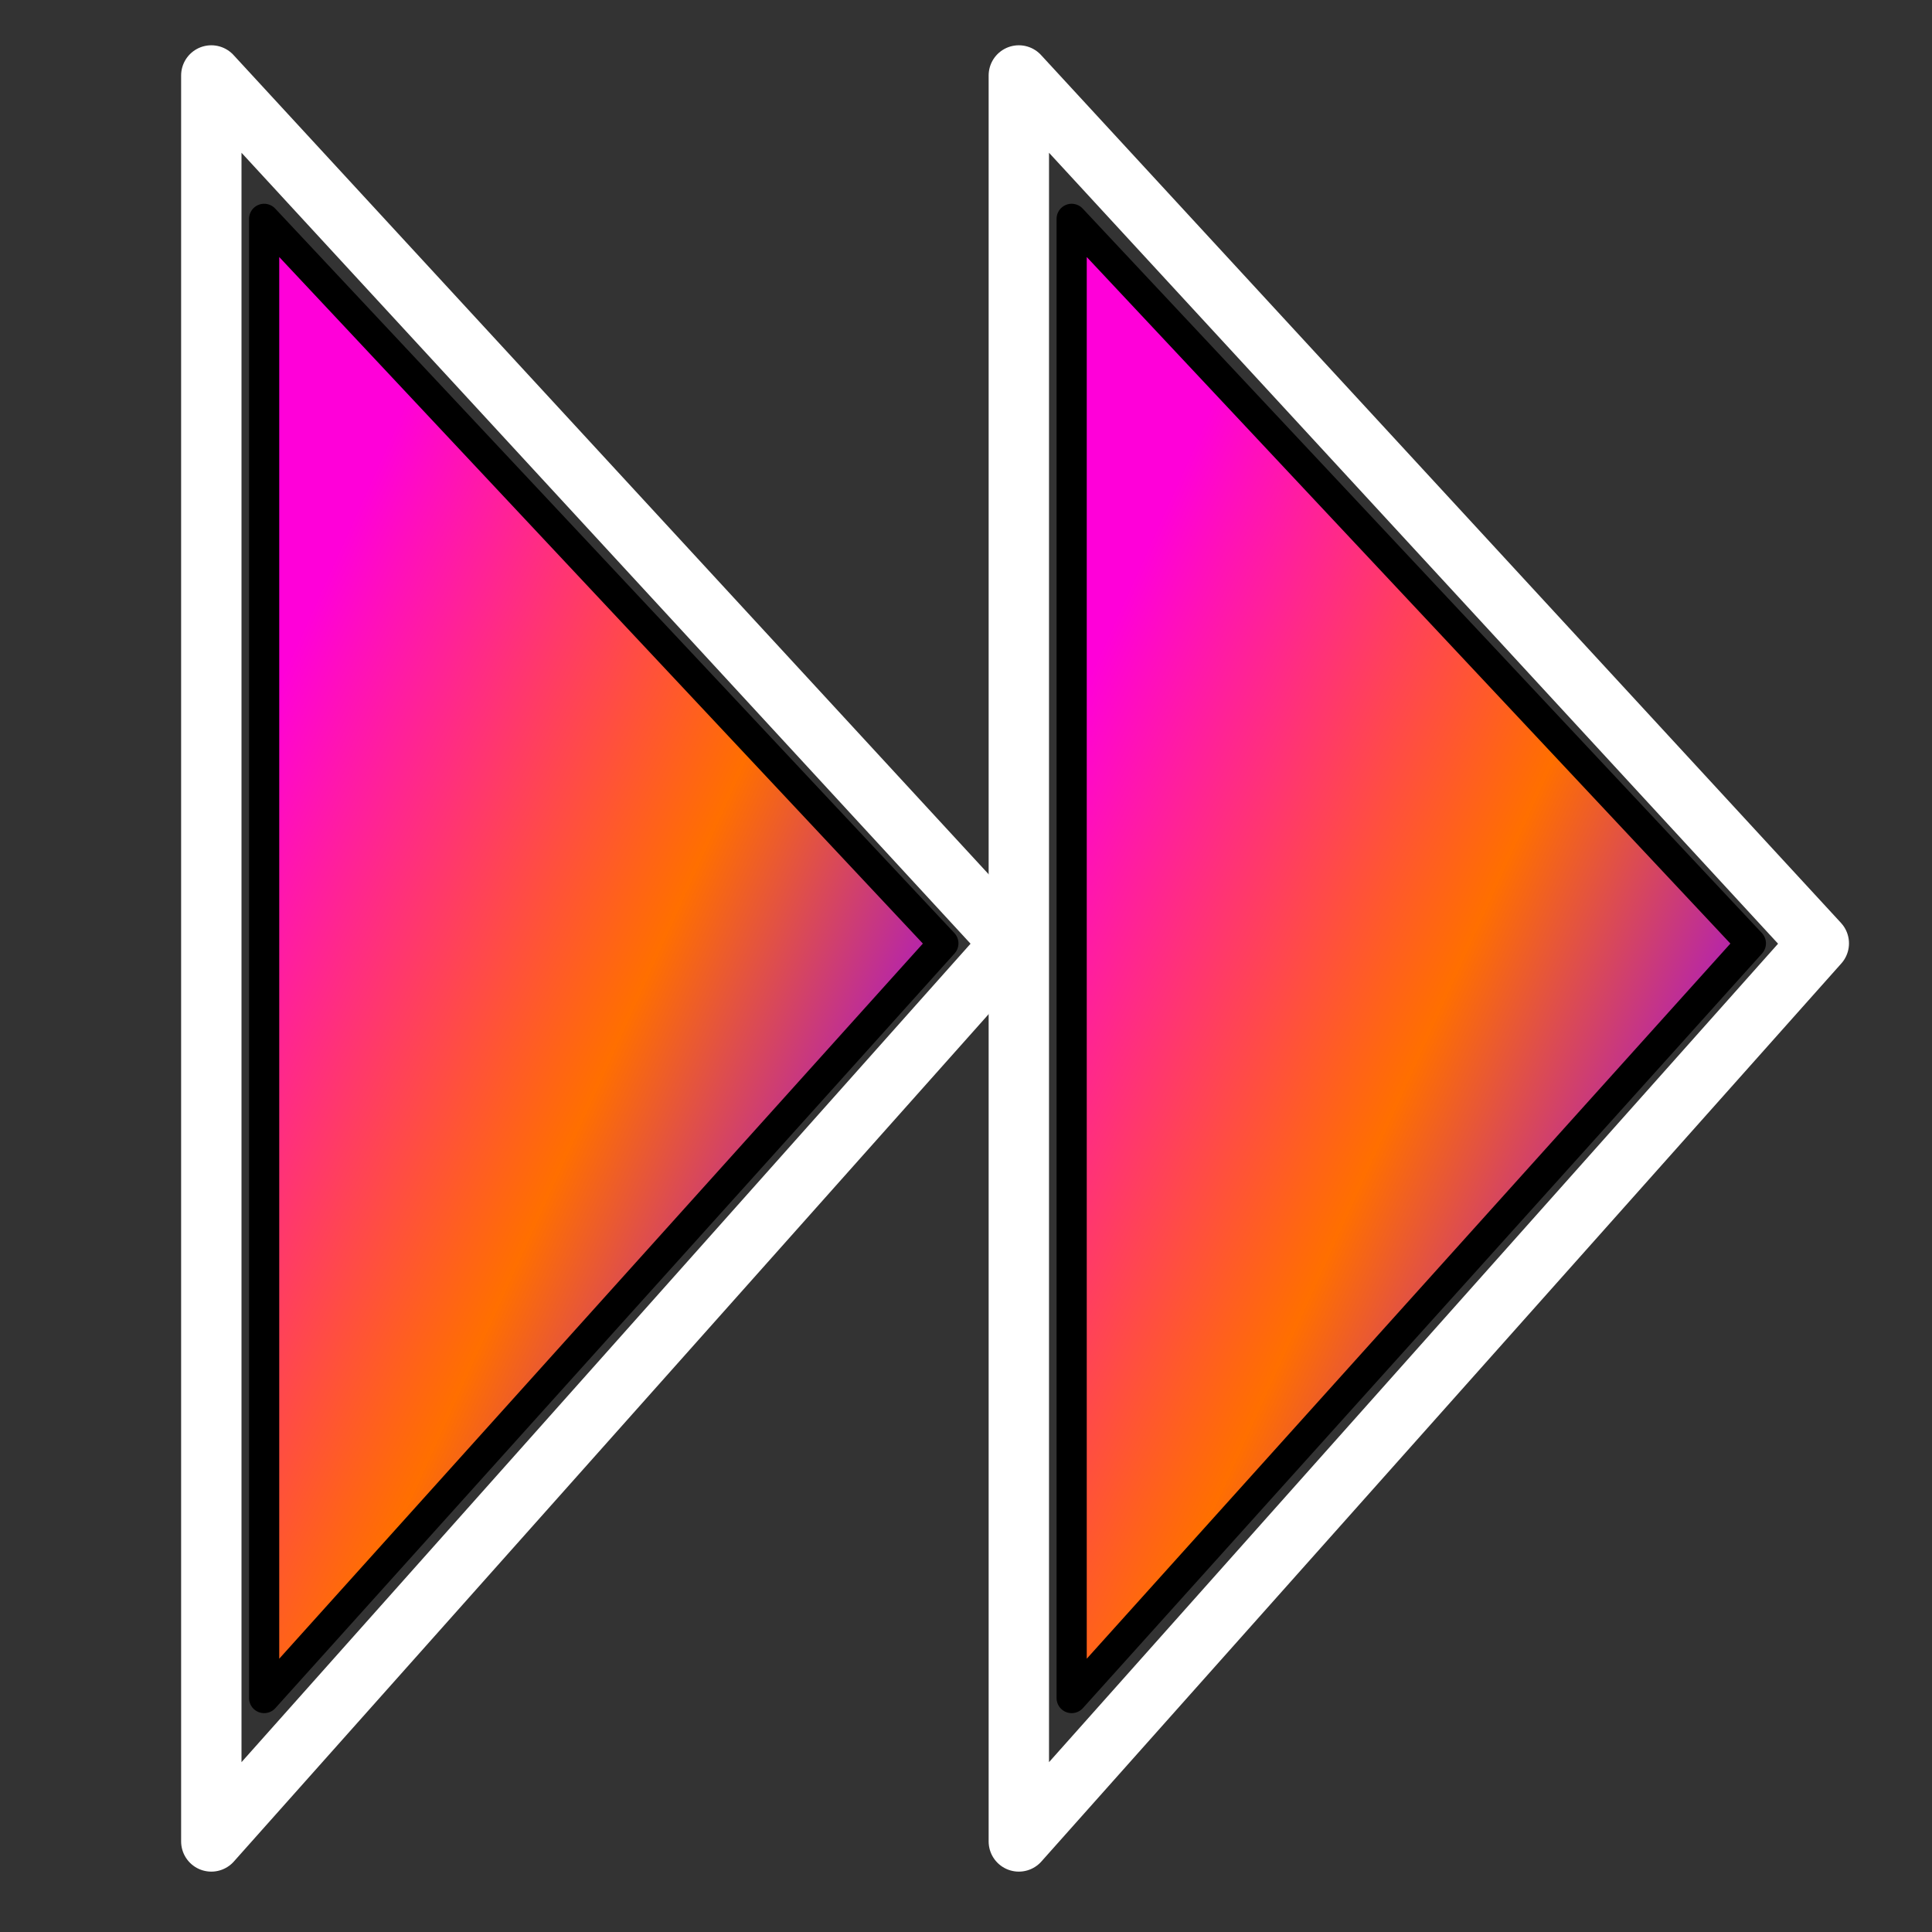 <?xml version="1.0" encoding="UTF-8"?>
<svg xmlns="http://www.w3.org/2000/svg" xmlns:xlink="http://www.w3.org/1999/xlink" xmlns:sodipodi="http://sodipodi.sourceforge.net/DTD/sodipodi-0.dtd" xmlns:inkscape="http://www.inkscape.org/namespaces/inkscape" xmlns:realworld="http://www.rw-designer.com/export-svg" width="256px" height="256px">
  <rect width="100%" height="100%" fill="#333333" stroke="none"/>
  <defs>
    <linearGradient id="G0" x1="16.67%" x2="83.33%" y1="16.67%" y2="83.33%">
      <stop offset="0%" stop-color="#ff00d9"></stop>
      <stop offset="55.651%" stop-color="#ff6f00"></stop>
      <stop offset="100%" stop-color="#9100ff"></stop>
    </linearGradient>
  </defs>
  <g>
    <polygon fill="url(#G0)" fill-rule="evenodd" points="125,125 35,225 35,29" stroke="#000000" stroke-linejoin="round" stroke-width="4"></polygon>
    <polygon fill="#ffffff" fill-opacity="0" fill-rule="evenodd" points="134,125 28,244 28,10" stroke="#ffffff" stroke-linejoin="round" stroke-width="8"></polygon>
    <polygon fill="url(#G0)" fill-rule="evenodd" points="232,125 142,225 142,29" stroke="#000000" stroke-linejoin="round" stroke-width="4"></polygon>
    <polygon fill="#ffffff" fill-opacity="0" fill-rule="evenodd" points="241,125 135,244 135,10" stroke="#ffffff" stroke-linejoin="round" stroke-width="8"></polygon>
  </g>
</svg>
